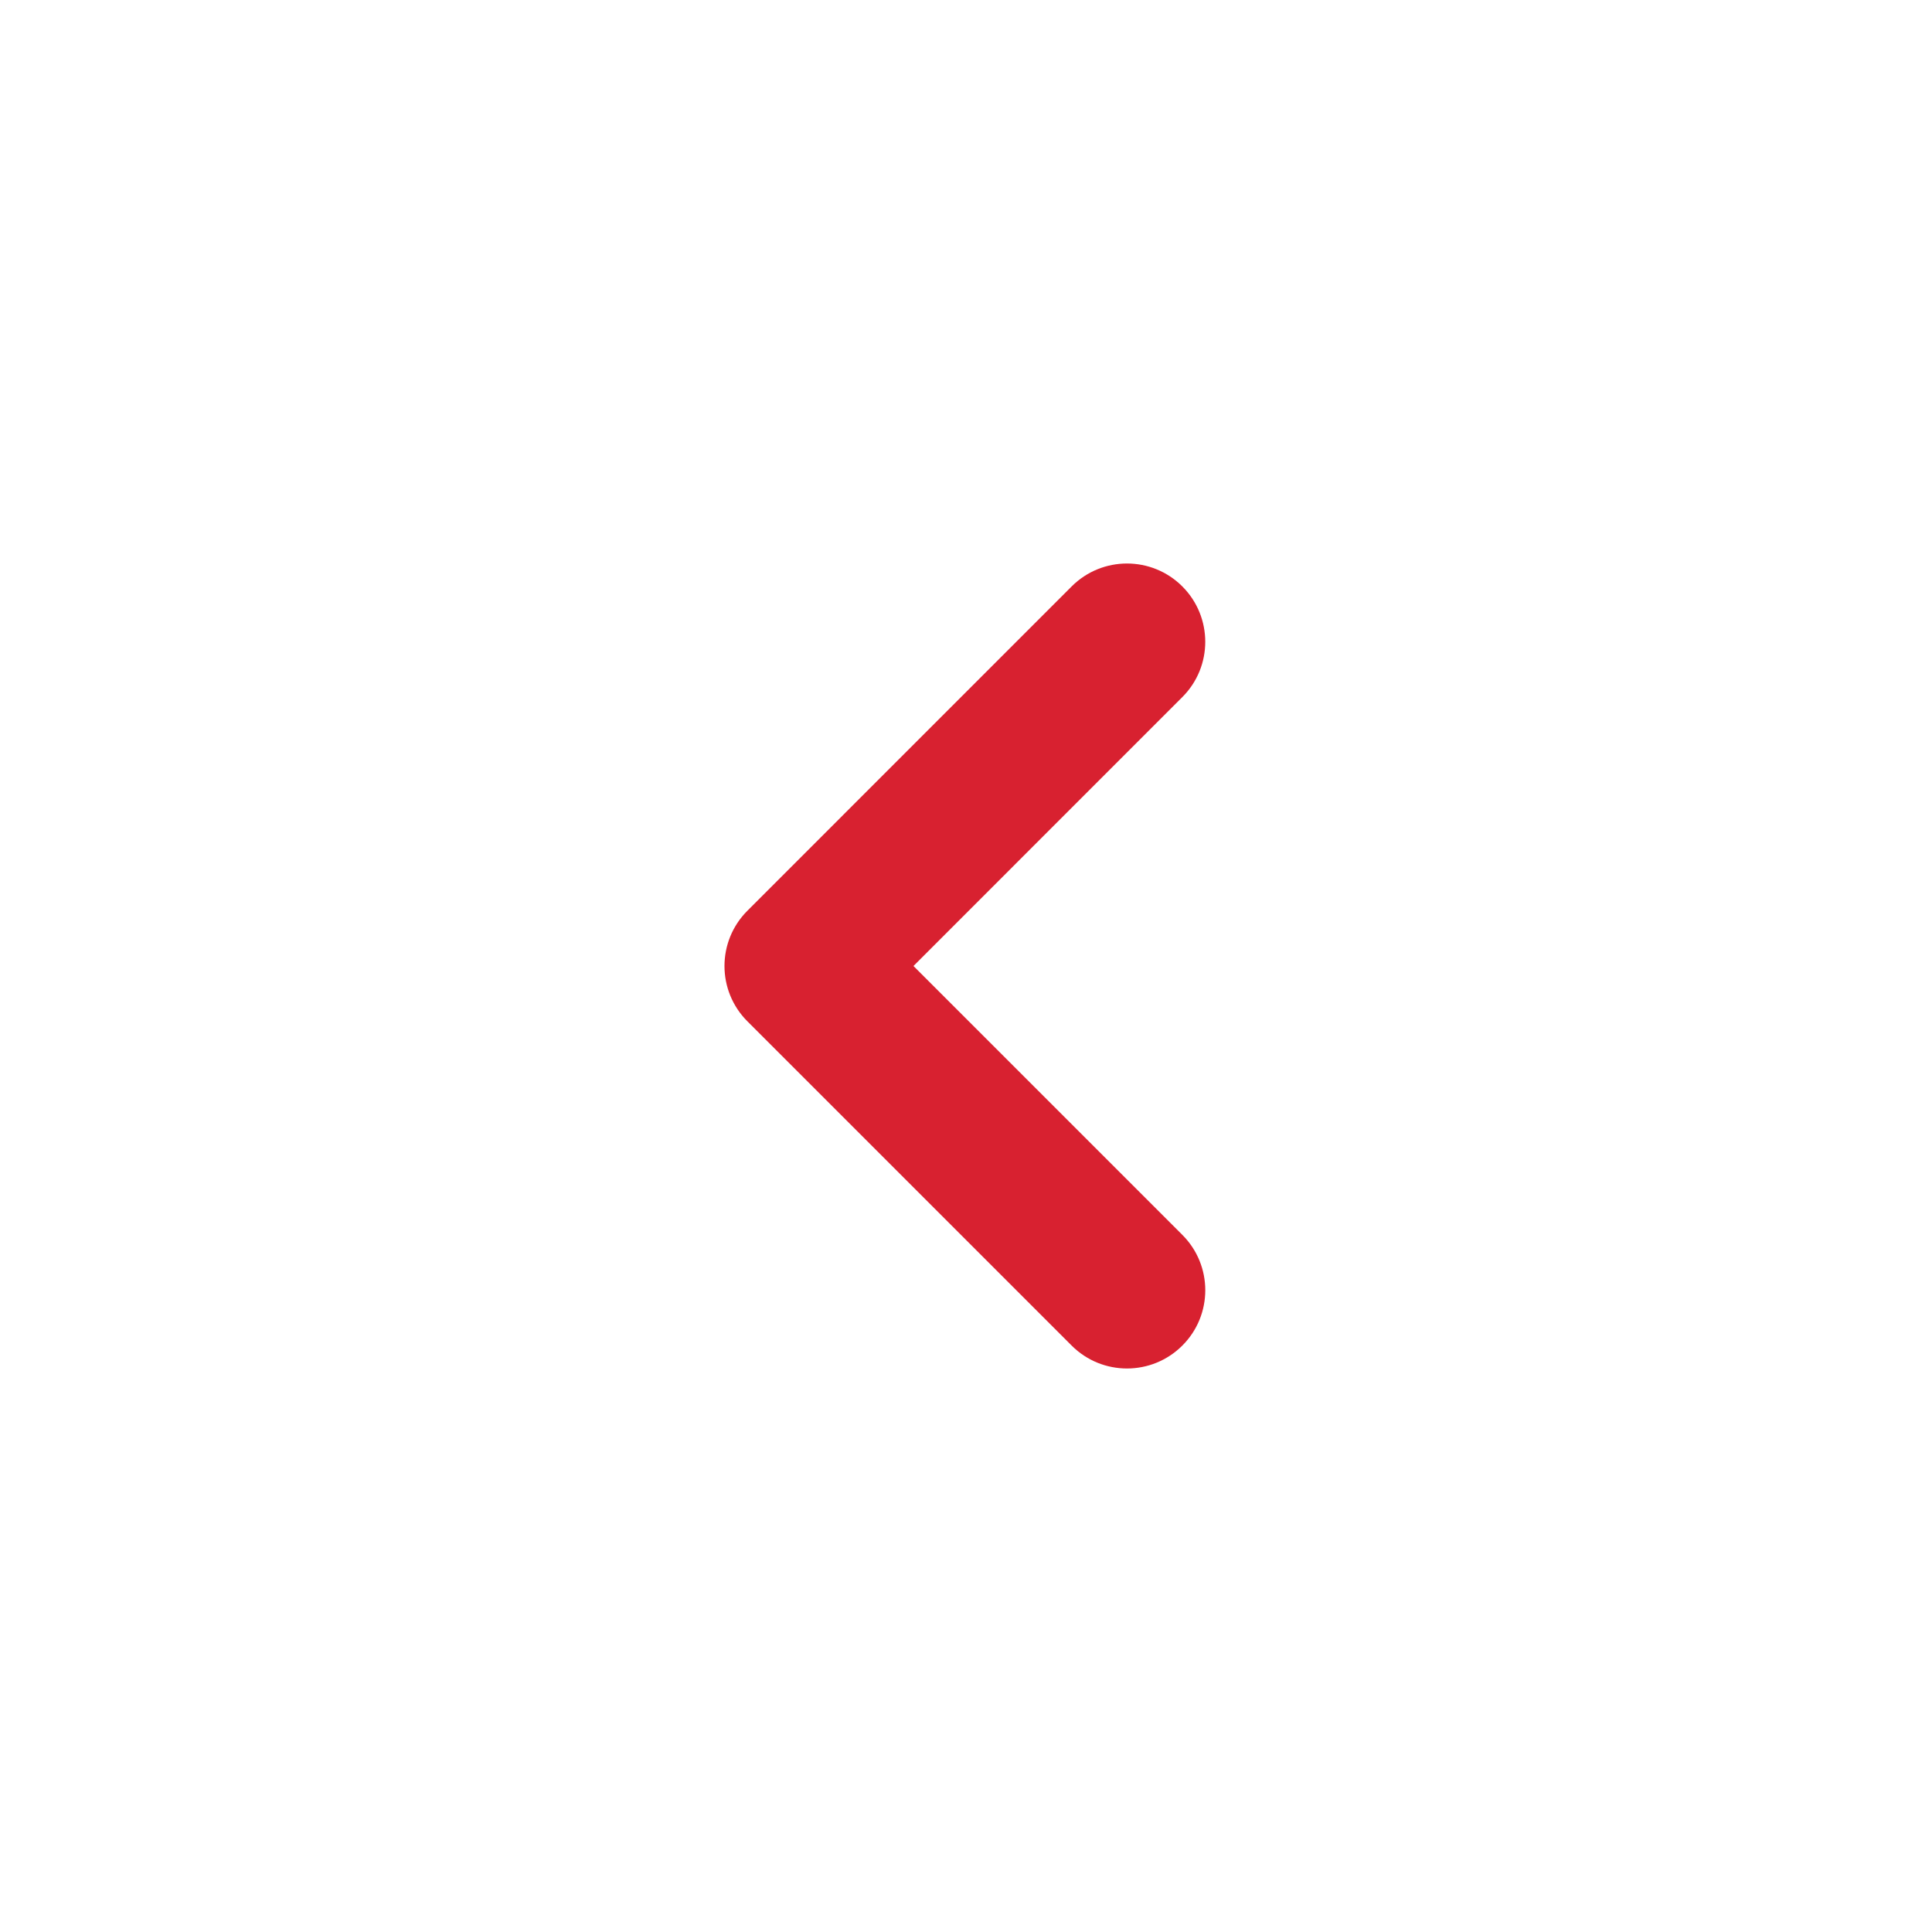 <svg width="32" height="32" viewBox="0 0 32 32" fill="none" xmlns="http://www.w3.org/2000/svg">
<path fill-rule="evenodd" clip-rule="evenodd" d="M15.13 16L19.583 11.546C20.09 11.04 20.089 10.219 19.583 9.713C19.077 9.207 18.256 9.207 17.75 9.713L12.38 15.084C11.873 15.59 11.873 16.411 12.38 16.917L17.75 22.287C18.256 22.793 19.077 22.793 19.583 22.287C20.09 21.781 20.09 20.96 19.583 20.453L15.13 16Z" fill="#D82130"/>
</svg>
